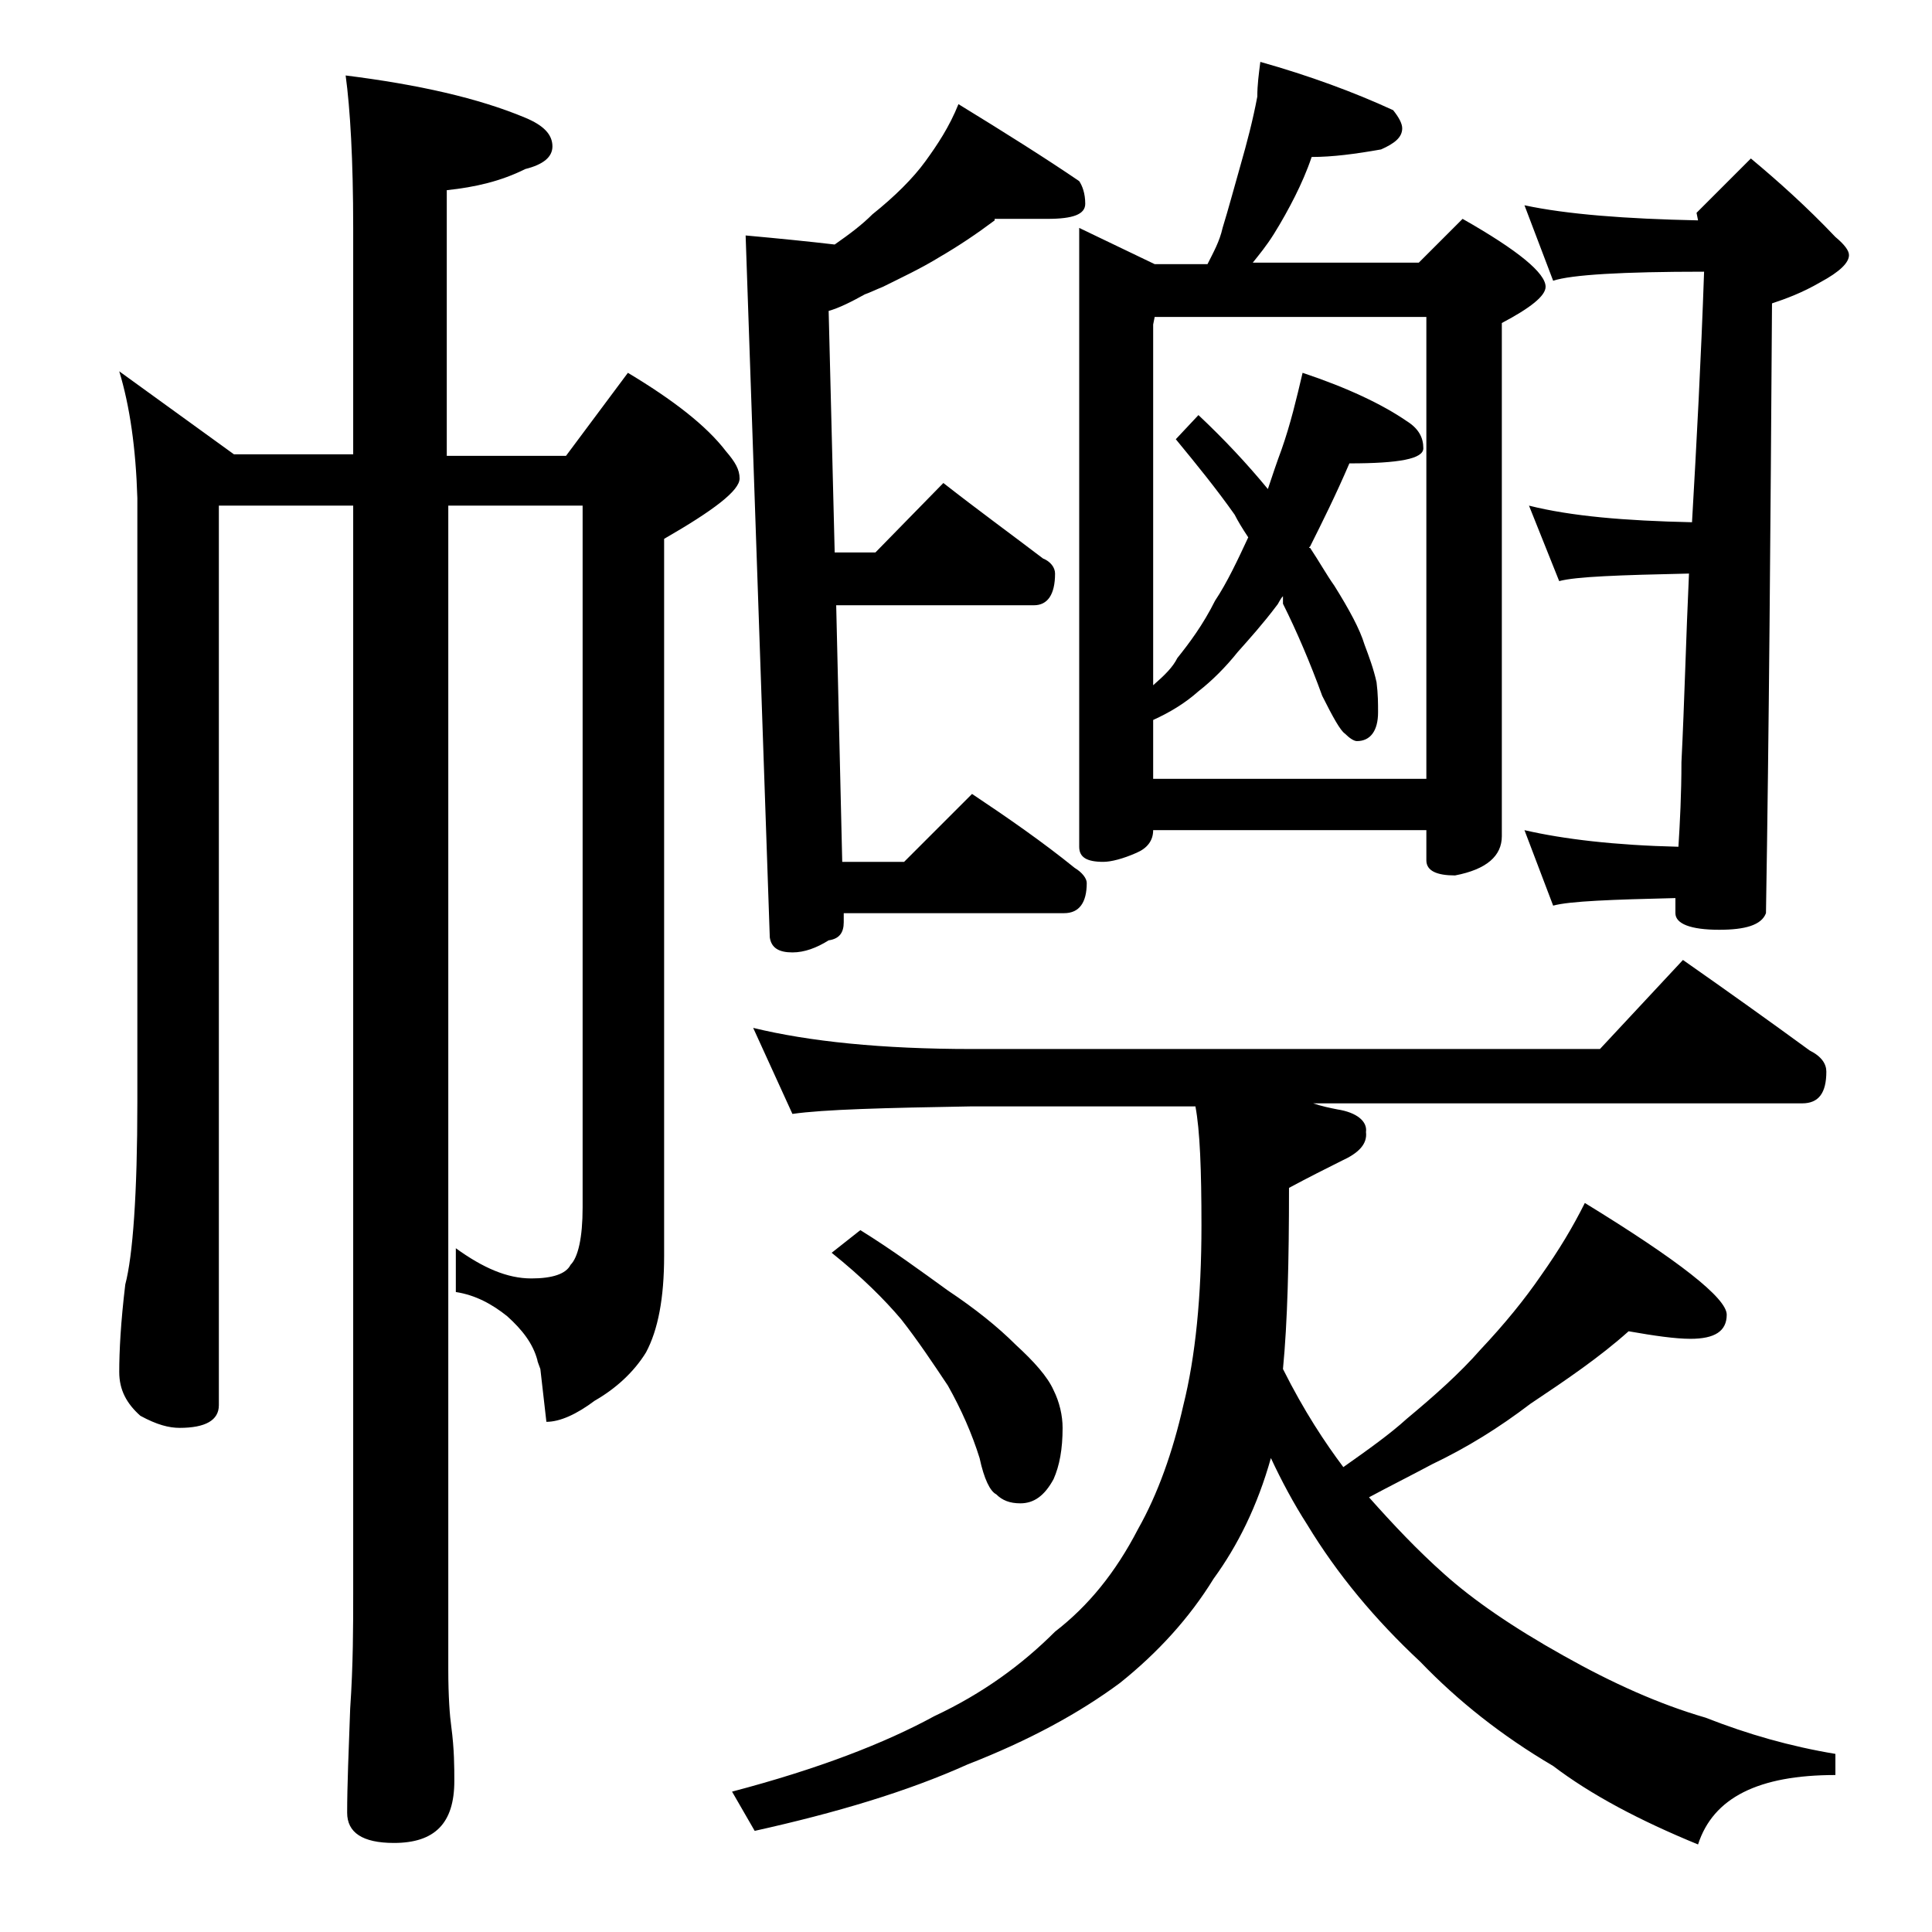 <?xml version="1.0" encoding="utf-8"?>
<!-- Generator: Adobe Illustrator 18.0.0, SVG Export Plug-In . SVG Version: 6.00 Build 0)  -->
<!DOCTYPE svg PUBLIC "-//W3C//DTD SVG 1.1//EN" "http://www.w3.org/Graphics/SVG/1.1/DTD/svg11.dtd">
<svg version="1.1" id="Layer_1" xmlns="http://www.w3.org/2000/svg" xmlns:xlink="http://www.w3.org/1999/xlink" x="0px" y="0px"
	 viewBox="0 0 128 128" enable-background="new 0 0 128 128" xml:space="preserve">
<path d="M7.9,24.6l7.6,5.5h7.9v-15c0-4.5-0.2-7.9-0.5-10.1c4.8,0.6,8.8,1.5,11.9,2.8c1.2,0.5,1.8,1.1,1.8,1.9c0,0.7-0.6,1.2-1.8,1.5
	c-1.6,0.8-3.3,1.2-5.2,1.4v17.6h7.9l4.1-5.5c3,1.8,5.2,3.5,6.5,5.2c0.6,0.7,0.9,1.2,0.9,1.8c0,0.8-1.7,2.1-5,4v47.5
	c0,2.8-0.4,4.9-1.2,6.4c-0.8,1.3-2,2.4-3.4,3.2c-1.2,0.9-2.3,1.4-3.2,1.4l-0.4-3.5c-0.1-0.3-0.2-0.5-0.2-0.6c-0.3-1.1-1-2-2-2.9
	c-1-0.8-2.1-1.4-3.4-1.6v-2.9c1.8,1.3,3.4,2,5,2c1.4,0,2.3-0.3,2.6-0.9c0.5-0.5,0.8-1.8,0.8-3.8V33.5h-8.9v77.1
	c0,1.8,0.1,3.1,0.2,3.8c0.2,1.5,0.2,2.7,0.2,3.6c0,2.8-1.3,4.1-4,4.1c-2.1,0-3.1-0.7-3.1-2c0-1.8,0.1-4.1,0.2-6.9
	c0.2-2.9,0.2-5.5,0.2-7.6V33.5h-8.9v59.6c0,1-0.9,1.5-2.6,1.5c-0.7,0-1.5-0.2-2.6-0.8c-0.9-0.8-1.4-1.7-1.4-2.9
	c0-1.4,0.1-3.3,0.4-5.8c0.5-1.9,0.8-6,0.8-12.1V33C9,29.7,8.6,26.9,7.9,24.6z M49.9,68.1c3.7,0.9,8.5,1.4,14.5,1.4H106l5.5-5.9
	c3,2.1,5.8,4.1,8.4,6c0.8,0.4,1.1,0.9,1.1,1.4c0,1.4-0.5,2.1-1.6,2.1H87c0.6,0.2,1.1,0.3,1.6,0.4c1.3,0.2,2,0.8,1.9,1.5
	c0.1,0.8-0.5,1.4-1.6,1.9c-1,0.5-2.2,1.1-3.5,1.8c0,4.9-0.1,8.9-0.4,12c1.4,2.8,2.8,4.9,4,6.5c1.7-1.2,3.1-2.2,4.2-3.2
	c1.8-1.5,3.5-3,4.9-4.6c1.6-1.7,2.9-3.3,4-4.9c1.2-1.7,2.1-3.2,2.9-4.8c6.2,3.8,9.4,6.3,9.4,7.4c0,1.1-0.8,1.6-2.4,1.6
	c-1,0-2.4-0.2-4.1-0.5c-1.9,1.7-4.1,3.2-6.5,4.8c-2.1,1.6-4.2,2.9-6.5,4c-1.5,0.8-2.9,1.5-4.2,2.2c1.6,1.8,3.2,3.5,5,5.1
	c1.9,1.7,4.5,3.5,7.9,5.4c3.2,1.8,6.3,3.2,9.4,4.1c2.8,1.1,5.6,1.9,8.6,2.4v1.4c-5.1,0-8.1,1.5-9.1,4.6c-3.9-1.6-7.1-3.3-9.6-5.2
	c-3.4-2-6.3-4.3-8.8-6.9c-3-2.8-5.5-5.8-7.5-9.1c-0.9-1.4-1.7-2.9-2.4-4.4c-0.9,3.2-2.2,5.8-3.8,8c-1.6,2.6-3.7,4.9-6.2,6.9
	c-2.7,2-6,3.8-10.1,5.4c-4,1.8-8.7,3.2-14.1,4.4l-1.5-2.6c5.7-1.5,10.1-3.2,13.4-5c3.2-1.5,5.8-3.4,8-5.6c2.2-1.7,4-3.9,5.5-6.8
	c1.3-2.3,2.3-5.1,3-8.2c0.8-3.2,1.2-7.2,1.2-11.9c0-3.7-0.1-6.3-0.4-7.9H64.4c-5.8,0.1-9.8,0.2-11.9,0.5L49.9,68.1z M65.9,14.6
	c-1.2,0.9-2.4,1.7-3.6,2.4c-1.3,0.8-2.6,1.4-3.8,2c-0.5,0.2-0.9,0.4-1.2,0.5c-0.9,0.5-1.7,0.9-2.4,1.1l0.4,16H58l4.5-4.6
	c2.3,1.8,4.5,3.4,6.6,5c0.5,0.2,0.8,0.6,0.8,1c0,1.4-0.5,2.1-1.4,2.1H55.4l0.4,17h4.1l4.5-4.5c2.4,1.6,4.7,3.2,6.8,4.9
	c0.5,0.3,0.8,0.7,0.8,1c0,1.3-0.5,2-1.5,2H55.9v0.6c0,0.7-0.3,1.1-1,1.2c-0.8,0.5-1.6,0.8-2.4,0.8c-0.9,0-1.4-0.3-1.5-1l-1.6-46.5
	c2.2,0.2,4.2,0.4,5.9,0.6c1-0.7,1.8-1.3,2.5-2c1.5-1.2,2.7-2.4,3.5-3.5c0.8-1.1,1.6-2.3,2.2-3.8c3.1,1.9,5.8,3.6,8,5.1
	c0.2,0.3,0.4,0.8,0.4,1.5c0,0.7-0.8,1-2.5,1H65.9z M57,81.5c2.1,1.3,4,2.7,5.8,4c1.8,1.2,3.3,2.4,4.5,3.6c1.2,1.1,2.1,2.1,2.5,3
	c0.4,0.8,0.6,1.7,0.6,2.5c0,1.4-0.2,2.5-0.6,3.4c-0.6,1.1-1.3,1.6-2.2,1.6c-0.7,0-1.2-0.2-1.6-0.6c-0.4-0.2-0.8-1-1.1-2.4
	c-0.5-1.6-1.2-3.2-2.1-4.8c-1-1.5-2-3-3.1-4.4c-1.1-1.3-2.6-2.8-4.6-4.4L57,81.5z M83.5,4.1c3.2,0.9,6.2,2,8.8,3.2
	c0.4,0.5,0.6,0.9,0.6,1.2c0,0.6-0.5,1-1.4,1.4c-1.7,0.3-3.2,0.5-4.6,0.5c-0.3,0.9-0.7,1.8-1.1,2.6c-0.4,0.8-0.9,1.7-1.4,2.5
	c-0.5,0.8-1,1.4-1.4,1.9h11l2.9-2.9c3.7,2.1,5.5,3.6,5.5,4.5c0,0.6-1,1.4-2.9,2.4v34c0,1.3-1,2.2-3.1,2.6c-1.2,0-1.9-0.3-1.9-1V55
	H76.4c0,0.7-0.4,1.2-1.1,1.5c-0.9,0.4-1.7,0.6-2.2,0.6c-1.1,0-1.6-0.3-1.6-1v-41l5,2.4h3.5c0.4-0.8,0.8-1.5,1-2.4
	c0.4-1.3,0.8-2.8,1.2-4.2c0.4-1.4,0.8-2.9,1.1-4.5C83.3,5.6,83.4,4.9,83.5,4.1z M76.4,51.6h18.1V21h-18l-0.1,0.5v23.9
	c0.8-0.7,1.3-1.2,1.6-1.8c0.8-1,1.7-2.2,2.5-3.8c0.8-1.2,1.5-2.7,2.2-4.2c-0.4-0.6-0.7-1.1-0.9-1.5c-1.2-1.7-2.5-3.3-3.9-5l1.5-1.6
	c1.7,1.6,3.2,3.2,4.6,4.9c0.3-0.9,0.6-1.8,0.9-2.6c0.6-1.7,1-3.4,1.4-5.1c3,1,5.3,2.1,6.9,3.2c0.8,0.5,1.1,1.1,1.1,1.8
	c0,0.7-1.6,1-4.9,1c-0.9,2.1-1.8,3.9-2.6,5.5c-0.1,0.1-0.1,0.1,0,0.1c0.6,0.9,1.1,1.8,1.6,2.5c1,1.6,1.7,2.9,2,3.9
	c0.3,0.8,0.6,1.6,0.8,2.5c0.1,0.8,0.1,1.4,0.1,2c0,1.2-0.5,1.9-1.4,1.9c-0.2,0-0.5-0.2-0.8-0.5c-0.3-0.2-0.8-1.1-1.5-2.5
	c-0.8-2.2-1.7-4.3-2.6-6.1C85,39.8,85,39.6,85,39.5c-0.2,0.2-0.3,0.5-0.4,0.6c-0.9,1.2-1.8,2.2-2.6,3.1c-0.8,1-1.7,1.9-2.6,2.6
	c-0.9,0.8-1.9,1.4-3,1.9V51.6z M101,13.6c2.8,0.6,6.7,0.9,11.5,1l-0.1-0.5l3.6-3.6c1.8,1.5,3.7,3.2,5.6,5.2c0.6,0.5,0.9,0.9,0.9,1.2
	c0,0.5-0.6,1.1-1.9,1.8c-1.2,0.7-2.3,1.1-3.2,1.4c-0.1,14.9-0.2,28.4-0.4,40.4c-0.3,0.8-1.4,1.1-3.1,1.1c-1.9,0-2.9-0.4-2.9-1.1v-1
	c-4.2,0.1-7,0.2-8.1,0.5l-1.9-5c2.6,0.6,6,1,10.2,1.1c0.1-1.6,0.2-3.5,0.2-5.6c0.2-4,0.3-8.2,0.5-12.5c-4.6,0.1-7.5,0.2-8.6,0.5
	l-2-5c2.8,0.7,6.3,1,10.8,1.1c0.3-5.2,0.6-10.8,0.8-16.6c-5.4,0-8.8,0.2-10,0.6L101,13.6z"/>
</svg>
